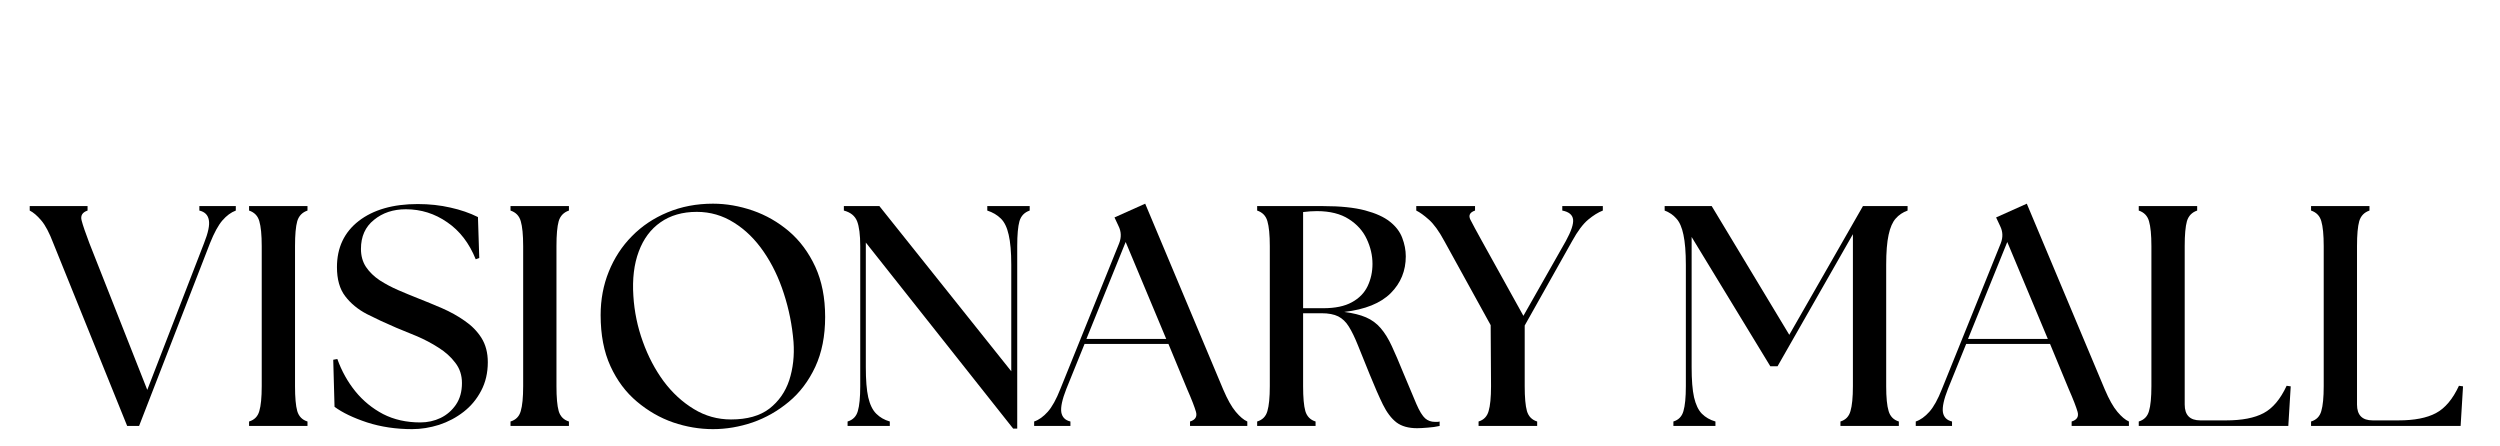 <svg version="1.2" preserveAspectRatio="xMidYMid meet" height="50" viewBox="0 0 210 37.5" zoomAndPan="magnify" width="280" xmlns:xlink="http://www.w3.org/1999/xlink" xmlns="http://www.w3.org/2000/svg"><defs></defs><g id="1ede0be6d0"><g style="fill:#000000;fill-opacity:1;"><g transform="translate(2.605, 35.781)"><path d="M 1.875 -15.344 C 1.539 -16.227 1.203 -16.867 0.859 -17.266 C 0.516 -17.672 0.191 -17.945 -0.109 -18.094 L -0.109 -18.469 L 4.75 -18.469 L 4.75 -18.094 C 4.312 -17.945 4.145 -17.672 4.25 -17.266 C 4.352 -16.867 4.57 -16.227 4.906 -15.344 L 9.766 -3.031 L 14.531 -15.344 C 14.883 -16.227 15.02 -16.879 14.938 -17.297 C 14.863 -17.723 14.598 -17.988 14.141 -18.094 L 14.141 -18.469 L 17.203 -18.469 L 17.203 -18.094 C 16.805 -17.945 16.43 -17.672 16.078 -17.266 C 15.734 -16.867 15.383 -16.227 15.031 -15.344 L 9.078 0 L 8.078 0 Z M 1.875 -15.344" style="stroke:none"></path></g></g><g style="fill:#000000;fill-opacity:1;"><g transform="translate(19.688, 35.781)"><path d="M 1.234 0 L 1.234 -0.375 C 1.68 -0.508 1.969 -0.801 2.094 -1.25 C 2.227 -1.695 2.297 -2.395 2.297 -3.344 L 2.297 -15.109 C 2.297 -16.055 2.227 -16.754 2.094 -17.203 C 1.969 -17.648 1.68 -17.945 1.234 -18.094 L 1.234 -18.469 L 6.141 -18.469 L 6.141 -18.094 C 5.703 -17.945 5.414 -17.648 5.281 -17.203 C 5.156 -16.754 5.094 -16.055 5.094 -15.109 L 5.094 -3.344 C 5.094 -2.395 5.156 -1.695 5.281 -1.25 C 5.414 -0.801 5.703 -0.508 6.141 -0.375 L 6.141 0 Z M 1.234 0" style="stroke:none"></path></g></g><g style="fill:#000000;fill-opacity:1;"><g transform="translate(27.07, 35.781)"><path d="M 7.547 0.266 C 6.191 0.266 4.93 0.078 3.766 -0.297 C 2.609 -0.68 1.695 -1.117 1.031 -1.609 L 0.922 -5.562 L 1.266 -5.625 C 1.629 -4.613 2.133 -3.707 2.781 -2.906 C 3.426 -2.113 4.203 -1.477 5.109 -1 C 6.023 -0.531 7.066 -0.297 8.234 -0.297 C 8.848 -0.297 9.414 -0.422 9.938 -0.672 C 10.469 -0.93 10.898 -1.305 11.234 -1.797 C 11.566 -2.285 11.734 -2.891 11.734 -3.609 C 11.734 -4.266 11.547 -4.832 11.172 -5.312 C 10.805 -5.801 10.336 -6.223 9.766 -6.578 C 9.203 -6.941 8.602 -7.258 7.969 -7.531 C 7.332 -7.801 6.75 -8.039 6.219 -8.25 C 5.32 -8.633 4.492 -9.02 3.734 -9.406 C 2.984 -9.801 2.379 -10.301 1.922 -10.906 C 1.461 -11.508 1.234 -12.32 1.234 -13.344 C 1.234 -14.977 1.844 -16.27 3.062 -17.219 C 4.289 -18.164 5.941 -18.641 8.016 -18.641 C 9.004 -18.641 9.922 -18.539 10.766 -18.344 C 11.617 -18.156 12.391 -17.891 13.078 -17.547 L 13.188 -14.109 L 12.891 -14 C 12.348 -15.352 11.551 -16.391 10.5 -17.109 C 9.457 -17.836 8.297 -18.203 7.016 -18.203 C 5.961 -18.203 5.07 -17.906 4.344 -17.312 C 3.613 -16.727 3.25 -15.914 3.25 -14.875 C 3.25 -14.289 3.391 -13.785 3.672 -13.359 C 3.961 -12.93 4.348 -12.555 4.828 -12.234 C 5.316 -11.922 5.836 -11.645 6.391 -11.406 C 6.953 -11.164 7.492 -10.941 8.016 -10.734 C 8.68 -10.473 9.363 -10.191 10.062 -9.891 C 10.758 -9.586 11.395 -9.234 11.969 -8.828 C 12.551 -8.43 13.02 -7.953 13.375 -7.391 C 13.727 -6.828 13.906 -6.148 13.906 -5.359 C 13.906 -4.461 13.719 -3.66 13.344 -2.953 C 12.977 -2.254 12.488 -1.664 11.875 -1.188 C 11.258 -0.707 10.57 -0.344 9.812 -0.094 C 9.051 0.145 8.297 0.266 7.547 0.266 Z M 7.547 0.266" style="stroke:none"></path></g></g><g style="fill:#000000;fill-opacity:1;"><g transform="translate(41.649, 35.781)"><path d="M 1.234 0 L 1.234 -0.375 C 1.68 -0.508 1.969 -0.801 2.094 -1.25 C 2.227 -1.695 2.297 -2.395 2.297 -3.344 L 2.297 -15.109 C 2.297 -16.055 2.227 -16.754 2.094 -17.203 C 1.969 -17.648 1.68 -17.945 1.234 -18.094 L 1.234 -18.469 L 6.141 -18.469 L 6.141 -18.094 C 5.703 -17.945 5.414 -17.648 5.281 -17.203 C 5.156 -16.754 5.094 -16.055 5.094 -15.109 L 5.094 -3.344 C 5.094 -2.395 5.156 -1.695 5.281 -1.25 C 5.414 -0.801 5.703 -0.508 6.141 -0.375 L 6.141 0 Z M 1.234 0" style="stroke:none"></path></g></g><g style="fill:#000000;fill-opacity:1;"><g transform="translate(49.031, 35.781)"><path d="M 10.859 0.266 C 9.734 0.266 8.617 0.078 7.516 -0.297 C 6.41 -0.68 5.395 -1.266 4.469 -2.047 C 3.539 -2.828 2.801 -3.816 2.25 -5.016 C 1.695 -6.223 1.422 -7.656 1.422 -9.312 C 1.422 -10.613 1.648 -11.832 2.109 -12.969 C 2.566 -14.102 3.211 -15.094 4.047 -15.938 C 4.879 -16.789 5.875 -17.457 7.031 -17.938 C 8.195 -18.426 9.473 -18.672 10.859 -18.672 C 11.973 -18.672 13.086 -18.477 14.203 -18.094 C 15.316 -17.707 16.332 -17.125 17.25 -16.344 C 18.164 -15.562 18.898 -14.57 19.453 -13.375 C 20.004 -12.176 20.281 -10.77 20.281 -9.156 C 20.281 -7.551 20.004 -6.156 19.453 -4.969 C 18.898 -3.781 18.16 -2.801 17.234 -2.031 C 16.305 -1.258 15.289 -0.68 14.188 -0.297 C 13.082 0.078 11.973 0.266 10.859 0.266 Z M 4.172 -10.922 C 4.254 -9.598 4.52 -8.316 4.969 -7.078 C 5.414 -5.836 6 -4.727 6.719 -3.75 C 7.445 -2.781 8.289 -2.004 9.25 -1.422 C 10.207 -0.836 11.25 -0.547 12.375 -0.547 C 13.727 -0.547 14.801 -0.848 15.594 -1.453 C 16.383 -2.066 16.941 -2.863 17.266 -3.844 C 17.586 -4.832 17.707 -5.906 17.625 -7.062 C 17.508 -8.469 17.238 -9.82 16.812 -11.125 C 16.395 -12.426 15.832 -13.594 15.125 -14.625 C 14.414 -15.664 13.582 -16.484 12.625 -17.078 C 11.676 -17.68 10.633 -17.984 9.5 -17.984 C 8.301 -17.984 7.285 -17.691 6.453 -17.109 C 5.629 -16.535 5.02 -15.719 4.625 -14.656 C 4.227 -13.594 4.078 -12.348 4.172 -10.922 Z M 4.172 -10.922" style="stroke:none"></path></g></g><g style="fill:#000000;fill-opacity:1;"><g transform="translate(69.963, 35.781)"><path d="M 15.141 0.219 L 2.766 -15.406 L 2.766 -4.938 C 2.766 -3.863 2.832 -3.02 2.969 -2.406 C 3.113 -1.789 3.336 -1.332 3.641 -1.031 C 3.941 -0.727 4.32 -0.508 4.781 -0.375 L 4.781 0 L 1.234 0 L 1.234 -0.375 C 1.68 -0.508 1.969 -0.801 2.094 -1.25 C 2.227 -1.695 2.297 -2.395 2.297 -3.344 L 2.297 -15.109 C 2.297 -16.055 2.207 -16.754 2.031 -17.203 C 1.852 -17.648 1.484 -17.945 0.922 -18.094 L 0.922 -18.469 L 3.906 -18.469 L 14.984 -4.594 L 14.984 -13.531 C 14.984 -14.602 14.91 -15.445 14.766 -16.062 C 14.629 -16.676 14.41 -17.129 14.109 -17.422 C 13.805 -17.723 13.426 -17.945 12.969 -18.094 L 12.969 -18.469 L 16.531 -18.469 L 16.531 -18.094 C 16.094 -17.945 15.805 -17.648 15.672 -17.203 C 15.547 -16.754 15.484 -16.055 15.484 -15.109 L 15.484 0.219 Z M 15.141 0.219" style="stroke:none"></path></g></g><g style="fill:#000000;fill-opacity:1;"><g transform="translate(87.415, 35.781)"><path d="M -0.547 0 L -0.547 -0.375 C -0.148 -0.508 0.227 -0.781 0.594 -1.188 C 0.957 -1.594 1.312 -2.234 1.656 -3.109 L 6.594 -15.344 C 6.789 -15.844 6.773 -16.32 6.547 -16.781 L 6.203 -17.516 L 8.781 -18.672 L 15.328 -3.078 C 15.691 -2.223 16.047 -1.594 16.391 -1.188 C 16.734 -0.781 17.055 -0.508 17.359 -0.375 L 17.359 0 L 12.547 0 L 12.547 -0.375 C 12.992 -0.508 13.16 -0.781 13.047 -1.188 C 12.93 -1.594 12.688 -2.223 12.312 -3.078 L 10.734 -6.891 L 3.688 -6.891 L 2.156 -3.109 C 1.812 -2.234 1.672 -1.582 1.734 -1.156 C 1.805 -0.738 2.062 -0.477 2.5 -0.375 L 2.5 0 Z M 3.844 -7.312 L 10.547 -7.312 L 7.141 -15.453 Z M 3.844 -7.312" style="stroke:none"></path></g></g><g style="fill:#000000;fill-opacity:1;"><g transform="translate(104.367, 35.781)"><path d="M 14.672 0.188 C 13.941 0.188 13.363 0.023 12.938 -0.297 C 12.508 -0.629 12.129 -1.129 11.797 -1.797 C 11.473 -2.461 11.102 -3.305 10.688 -4.328 C 10.301 -5.297 9.973 -6.109 9.703 -6.766 C 9.441 -7.422 9.188 -7.945 8.938 -8.344 C 8.695 -8.738 8.398 -9.023 8.047 -9.203 C 7.691 -9.379 7.223 -9.469 6.641 -9.469 L 5.094 -9.469 L 5.094 -3.344 C 5.094 -2.395 5.156 -1.695 5.281 -1.25 C 5.414 -0.801 5.703 -0.508 6.141 -0.375 L 6.141 0 L 1.234 0 L 1.234 -0.375 C 1.68 -0.508 1.969 -0.801 2.094 -1.25 C 2.227 -1.695 2.297 -2.395 2.297 -3.344 L 2.297 -15.109 C 2.297 -16.055 2.227 -16.754 2.094 -17.203 C 1.969 -17.648 1.68 -17.945 1.234 -18.094 L 1.234 -18.469 L 6.781 -18.469 C 8.219 -18.469 9.391 -18.348 10.297 -18.109 C 11.203 -17.867 11.898 -17.551 12.391 -17.156 C 12.891 -16.758 13.234 -16.305 13.422 -15.797 C 13.617 -15.285 13.719 -14.77 13.719 -14.25 C 13.719 -13.031 13.297 -12 12.453 -11.156 C 11.609 -10.312 10.305 -9.785 8.547 -9.578 C 9.285 -9.484 9.895 -9.332 10.375 -9.125 C 10.863 -8.914 11.273 -8.613 11.609 -8.219 C 11.953 -7.82 12.266 -7.316 12.547 -6.703 C 12.828 -6.098 13.145 -5.359 13.5 -4.484 C 13.977 -3.328 14.348 -2.445 14.609 -1.844 C 14.867 -1.25 15.113 -0.848 15.344 -0.641 C 15.57 -0.441 15.848 -0.344 16.172 -0.344 C 16.234 -0.344 16.297 -0.344 16.359 -0.344 C 16.422 -0.344 16.488 -0.352 16.562 -0.375 L 16.562 0 C 16.258 0.07 15.922 0.117 15.547 0.141 C 15.18 0.172 14.891 0.188 14.672 0.188 Z M 5.094 -9.891 L 6.781 -9.891 C 7.781 -9.891 8.582 -10.055 9.188 -10.391 C 9.801 -10.723 10.242 -11.176 10.516 -11.75 C 10.785 -12.32 10.922 -12.941 10.922 -13.609 C 10.922 -14.328 10.758 -15.023 10.438 -15.703 C 10.125 -16.379 9.625 -16.938 8.938 -17.375 C 8.25 -17.82 7.352 -18.047 6.25 -18.047 C 5.883 -18.047 5.5 -18.02 5.094 -17.969 Z M 5.094 -9.891" style="stroke:none"></path></g></g><g style="fill:#000000;fill-opacity:1;"><g transform="translate(119.341, 35.781)"><path d="M 4.859 0 L 4.859 -0.375 C 5.297 -0.508 5.578 -0.801 5.703 -1.25 C 5.836 -1.695 5.906 -2.395 5.906 -3.344 L 5.875 -8.469 L 1.984 -15.531 C 1.535 -16.363 1.102 -16.961 0.688 -17.328 C 0.281 -17.691 -0.07 -17.945 -0.375 -18.094 L -0.375 -18.469 L 4.562 -18.469 L 4.562 -18.094 C 4.125 -17.945 3.992 -17.691 4.172 -17.328 C 4.359 -16.961 4.68 -16.363 5.141 -15.531 L 8.625 -9.25 L 12.188 -15.531 C 12.645 -16.363 12.848 -16.973 12.797 -17.359 C 12.742 -17.742 12.441 -17.988 11.891 -18.094 L 11.891 -18.469 L 15.297 -18.469 L 15.297 -18.094 C 14.91 -17.945 14.5 -17.691 14.062 -17.328 C 13.625 -16.961 13.176 -16.363 12.719 -15.531 L 8.734 -8.438 L 8.734 -3.344 C 8.734 -2.395 8.797 -1.695 8.922 -1.25 C 9.055 -0.801 9.344 -0.508 9.781 -0.375 L 9.781 0 Z M 4.859 0" style="stroke:none"></path></g></g><g style="fill:#000000;fill-opacity:1;"><g transform="translate(134.184, 35.781)"><path d="" style="stroke:none"></path></g></g><g style="fill:#000000;fill-opacity:1;"><g transform="translate(139.456, 35.781)"><path d="M 1.109 0 L 1.109 -0.375 C 1.547 -0.508 1.828 -0.801 1.953 -1.25 C 2.086 -1.695 2.156 -2.395 2.156 -3.344 L 2.156 -13.531 C 2.156 -14.602 2.086 -15.445 1.953 -16.062 C 1.828 -16.676 1.629 -17.129 1.359 -17.422 C 1.098 -17.723 0.77 -17.945 0.375 -18.094 L 0.375 -18.469 L 4.328 -18.469 L 10.844 -7.656 L 17.031 -18.469 L 20.781 -18.469 L 20.781 -18.094 C 20.375 -17.945 20.039 -17.723 19.781 -17.422 C 19.52 -17.129 19.32 -16.676 19.188 -16.062 C 19.051 -15.445 18.984 -14.602 18.984 -13.531 L 18.984 -3.344 C 18.984 -2.395 19.051 -1.695 19.188 -1.25 C 19.32 -0.801 19.609 -0.508 20.047 -0.375 L 20.047 0 L 15.141 0 L 15.141 -0.375 C 15.578 -0.508 15.859 -0.801 15.984 -1.25 C 16.117 -1.695 16.188 -2.395 16.188 -3.344 L 16.188 -16.109 L 9.859 -5.016 L 9.25 -5.016 L 2.641 -15.875 L 2.641 -4.938 C 2.641 -3.863 2.707 -3.02 2.844 -2.406 C 2.988 -1.789 3.207 -1.332 3.5 -1.031 C 3.801 -0.727 4.18 -0.508 4.641 -0.375 L 4.641 0 Z M 1.109 0" style="stroke:none"></path></g></g><g style="fill:#000000;fill-opacity:1;"><g transform="translate(161.47, 35.781)"><path d="M -0.547 0 L -0.547 -0.375 C -0.148 -0.508 0.227 -0.781 0.594 -1.188 C 0.957 -1.594 1.312 -2.234 1.656 -3.109 L 6.594 -15.344 C 6.789 -15.844 6.773 -16.32 6.547 -16.781 L 6.203 -17.516 L 8.781 -18.672 L 15.328 -3.078 C 15.691 -2.223 16.047 -1.594 16.391 -1.188 C 16.734 -0.781 17.055 -0.508 17.359 -0.375 L 17.359 0 L 12.547 0 L 12.547 -0.375 C 12.992 -0.508 13.16 -0.781 13.047 -1.188 C 12.93 -1.594 12.688 -2.223 12.312 -3.078 L 10.734 -6.891 L 3.688 -6.891 L 2.156 -3.109 C 1.812 -2.234 1.672 -1.582 1.734 -1.156 C 1.805 -0.738 2.062 -0.477 2.5 -0.375 L 2.5 0 Z M 3.844 -7.312 L 10.547 -7.312 L 7.141 -15.453 Z M 3.844 -7.312" style="stroke:none"></path></g></g><g style="fill:#000000;fill-opacity:1;"><g transform="translate(178.421, 35.781)"><path d="M 1.234 0 L 1.234 -0.375 C 1.68 -0.508 1.969 -0.801 2.094 -1.25 C 2.227 -1.695 2.297 -2.395 2.297 -3.344 L 2.297 -15.109 C 2.297 -16.055 2.227 -16.754 2.094 -17.203 C 1.969 -17.648 1.68 -17.945 1.234 -18.094 L 1.234 -18.469 L 6.141 -18.469 L 6.141 -18.094 C 5.703 -17.945 5.414 -17.648 5.281 -17.203 C 5.156 -16.754 5.094 -16.055 5.094 -15.109 L 5.094 -1.797 C 5.094 -0.91 5.531 -0.469 6.406 -0.469 L 8.578 -0.469 C 9.91 -0.469 10.957 -0.672 11.719 -1.078 C 12.488 -1.484 13.133 -2.25 13.656 -3.375 L 14 -3.328 L 13.797 0 Z M 1.234 0" style="stroke:none"></path></g></g><g style="fill:#000000;fill-opacity:1;"><g transform="translate(192.895, 35.781)"><path d="M 1.234 0 L 1.234 -0.375 C 1.68 -0.508 1.969 -0.801 2.094 -1.25 C 2.227 -1.695 2.297 -2.395 2.297 -3.344 L 2.297 -15.109 C 2.297 -16.055 2.227 -16.754 2.094 -17.203 C 1.969 -17.648 1.68 -17.945 1.234 -18.094 L 1.234 -18.469 L 6.141 -18.469 L 6.141 -18.094 C 5.703 -17.945 5.414 -17.648 5.281 -17.203 C 5.156 -16.754 5.094 -16.055 5.094 -15.109 L 5.094 -1.797 C 5.094 -0.91 5.531 -0.469 6.406 -0.469 L 8.578 -0.469 C 9.91 -0.469 10.957 -0.672 11.719 -1.078 C 12.488 -1.484 13.133 -2.25 13.656 -3.375 L 14 -3.328 L 13.797 0 Z M 1.234 0" style="stroke:none"></path></g></g></g></svg>